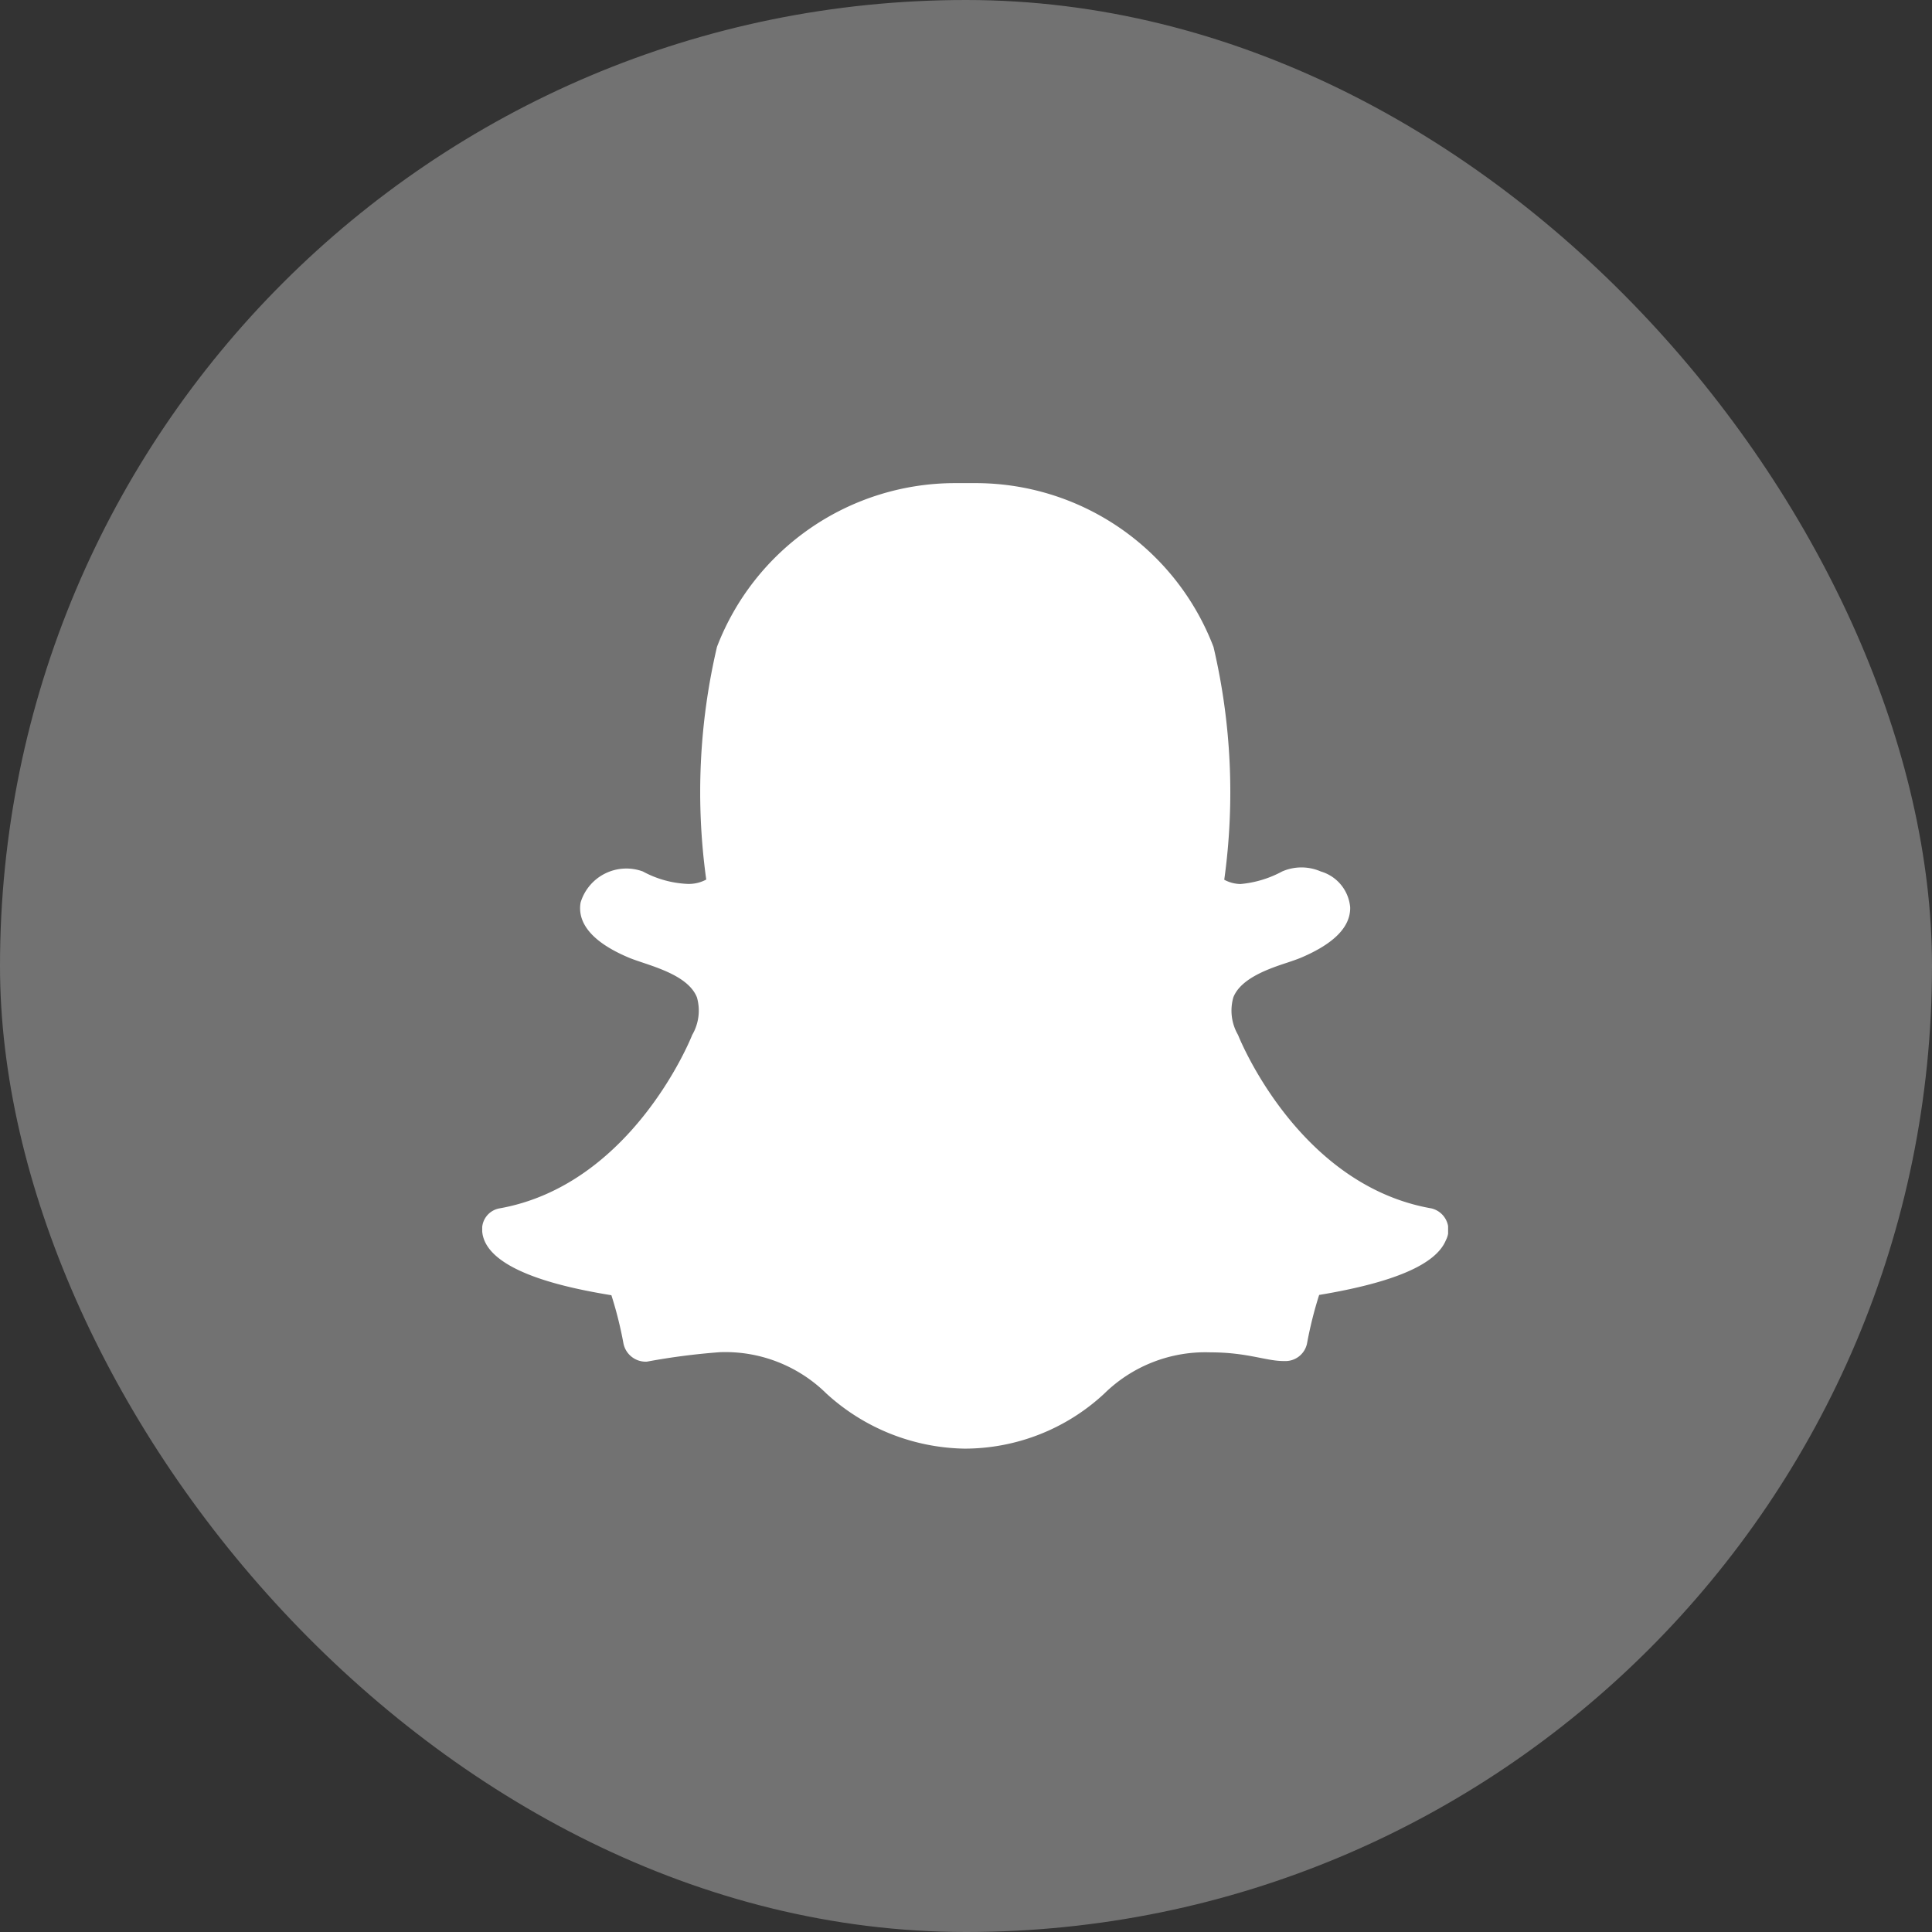 <svg xmlns="http://www.w3.org/2000/svg" xmlns:xlink="http://www.w3.org/1999/xlink" width="32.004" height="32.004" viewBox="0 0 32.004 32.004"><rect x="0" y="0" width="32.004" height="32.004" fill="#333333" stroke="none"/><defs><style>.a,.d{fill:#fff;}.a{stroke:#707070;}.b{fill:#727272;}.c{clip-path:url(#a);}</style><clipPath id="a"><rect class="a" width="16" height="16" transform="translate(-7789 -3802)"/></clipPath></defs><rect class="b" width="32.004" height="32.004" rx="16" transform="translate(0)"/><g class="c" transform="translate(7796.988 3810)"><path class="d" d="M15.964,13.621c-.163.4-.851.7-2.1.908a6.55,6.55,0,0,0-.2.8.366.366,0,0,1-.379.295h-.009c-.294,0-.6-.144-1.214-.144a2.388,2.388,0,0,0-1.758.684,3.4,3.4,0,0,1-2.313.911A3.472,3.472,0,0,1,5.7,16.161a2.385,2.385,0,0,0-1.758-.684,11.131,11.131,0,0,0-1.214.157.376.376,0,0,1-.388-.3,6.469,6.469,0,0,0-.2-.8c-.646-.107-2.1-.377-2.141-1.069a.349.349,0,0,1,.277-.368c2.174-.381,3.154-2.756,3.195-2.857l.007-.017A.8.8,0,0,0,3.557,9.6c-.158-.4-.84-.537-1.127-.658-.741-.311-.844-.669-.8-.914a.792.792,0,0,1,1.031-.514A1.7,1.7,0,0,0,3.4,7.72a.607.607,0,0,0,.311-.072,10.541,10.541,0,0,1,.178-3.855A4.225,4.225,0,0,1,7.838,1.081l.316,0a4.22,4.22,0,0,1,3.96,2.714,10.535,10.535,0,0,1,.178,3.856.584.584,0,0,0,.269.071,1.782,1.782,0,0,0,.69-.208.8.8,0,0,1,.64,0h0a.68.68,0,0,1,.487.594c.006.324-.266.6-.809.832-.066.028-.147.055-.232.084-.306.1-.769.259-.894.574a.8.8,0,0,0,.077.623l.007.017c.041.1,1.019,2.475,3.195,2.857A.366.366,0,0,1,15.964,13.621Z" transform="translate(-7789 -3803.078)"/></g></svg>